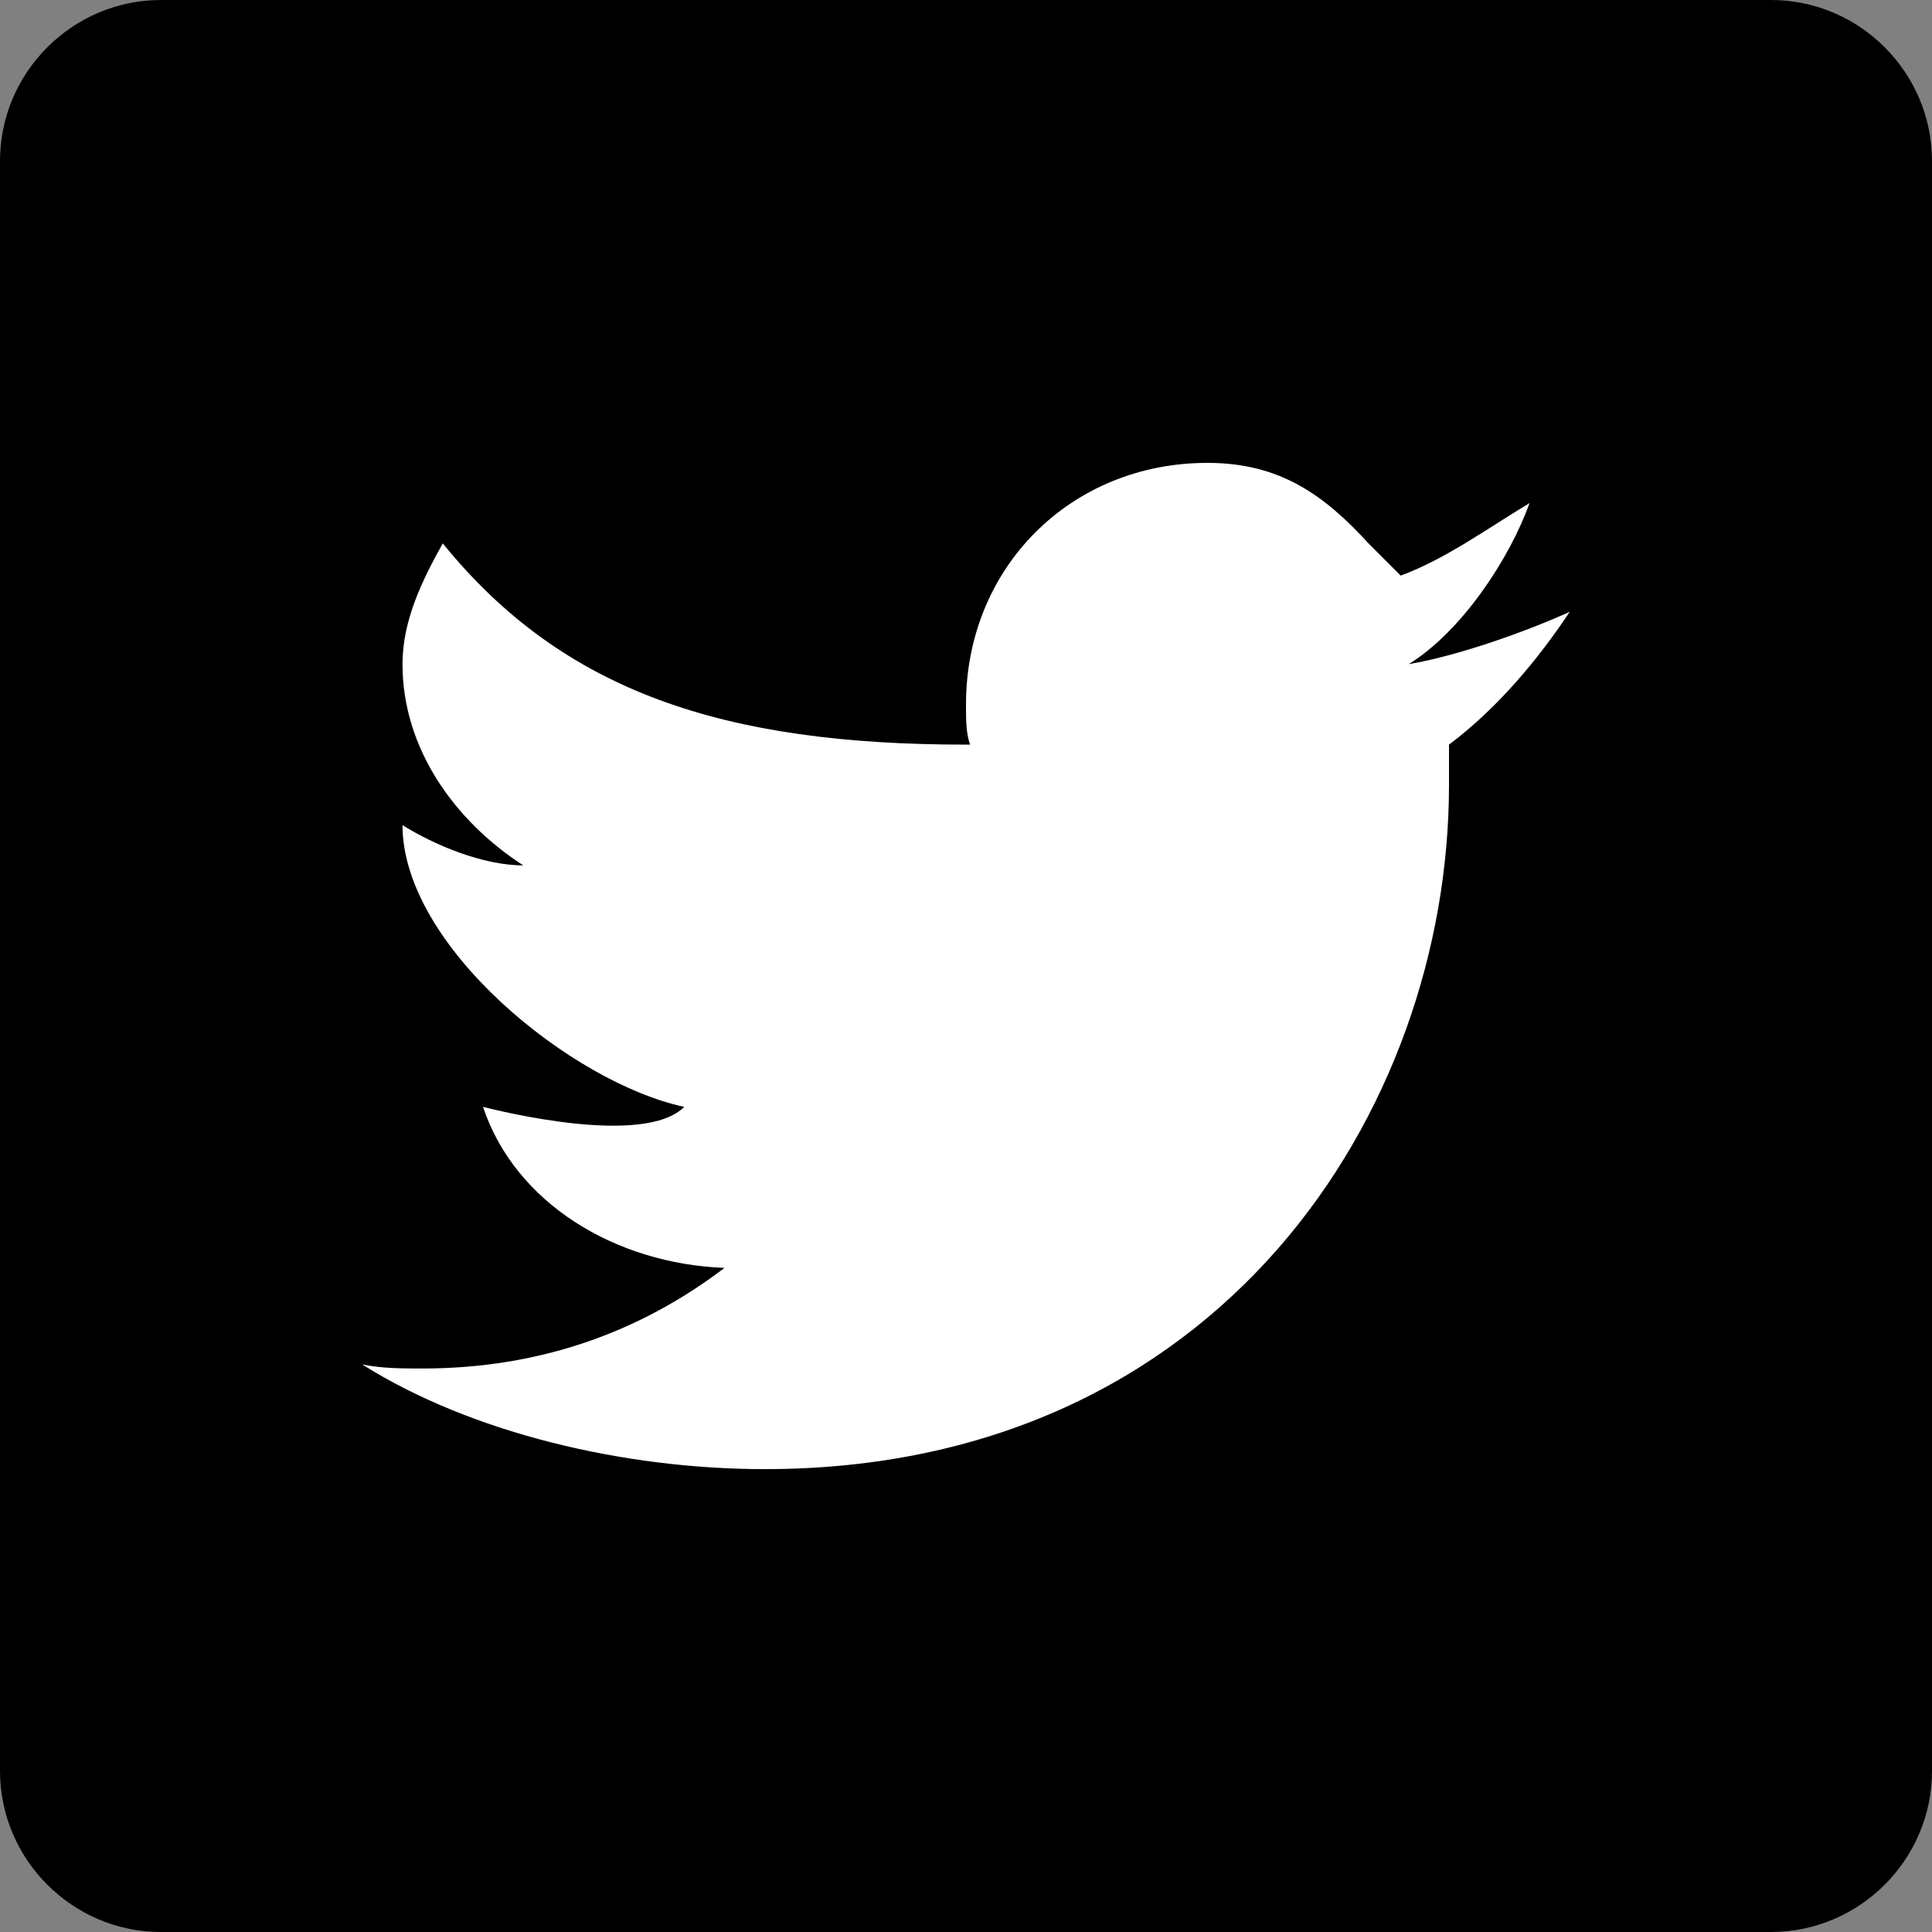 <?xml version="1.0" encoding="UTF-8"?>
<svg width="48px" height="48px" viewBox="0 0 48 48" version="1.1" xmlns="http://www.w3.org/2000/svg" xmlns:xlink="http://www.w3.org/1999/xlink">
    <rect x="0" y="0" width="48" height="48" fill="#808080" stroke="none"/>
    <!-- Generator: Sketch 57 (83077) - https://sketch.com -->
    <title>twitter_box</title>
    <desc>Created with Sketch.</desc>
    <g id="Page-1" stroke="none" stroke-width="1" fill="none" fill-rule="evenodd">
        <g id="twitter_box" fill-rule="nonzero">
            <path d="M44,0 L4,0 C1.8,0 0,1.8 0,4 L0,44 C0,46.2 1.8,48 4,48 L44,48 C46.2,48 48,46.2 48,44 L48,4 C48,1.8 46.2,0 44,0 Z" id="Path" fill="#000000"></path>
            <path d="M39,15.2 C37.9,15.7 36.2,16.3 35,16.5 C36.3,15.7 37.5,13.9 38,12.5 C37,13.1 35.9,13.9 34.8,14.3 L34,13.5 C32.9,12.3 31.8,11.5 30,11.5 C26.6,11.5 24,14.1 24,17.5 C24,17.9 24,18.2 24.1,18.5 L24,18.5 C18,18.5 14,17.2 11,13.5 C10.5,14.4 10,15.4 10,16.5 C10,18.6 11.3,20.4 13,21.5 C12,21.5 10.8,21 10,20.5 C10,23.5 14.2,26.9 17,27.5 C16,28.5 12.4,27.6 12,27.5 C12.8,29.9 15.3,31.4 18,31.5 C15.9,33.1 13.4,34 10.5,34 C10,34 9.5,34 9,33.9 C11.7,35.6 15.5,36.5 19,36.5 C30.3,36.5 36,27.6 36,19.5 C36,19.2 36,18.8 36,18.5 C37.2,17.6 38.2,16.4 39,15.2 Z" id="Brid_1_" fill="#FFFFFF"></path>
        </g>
    </g>
</svg>